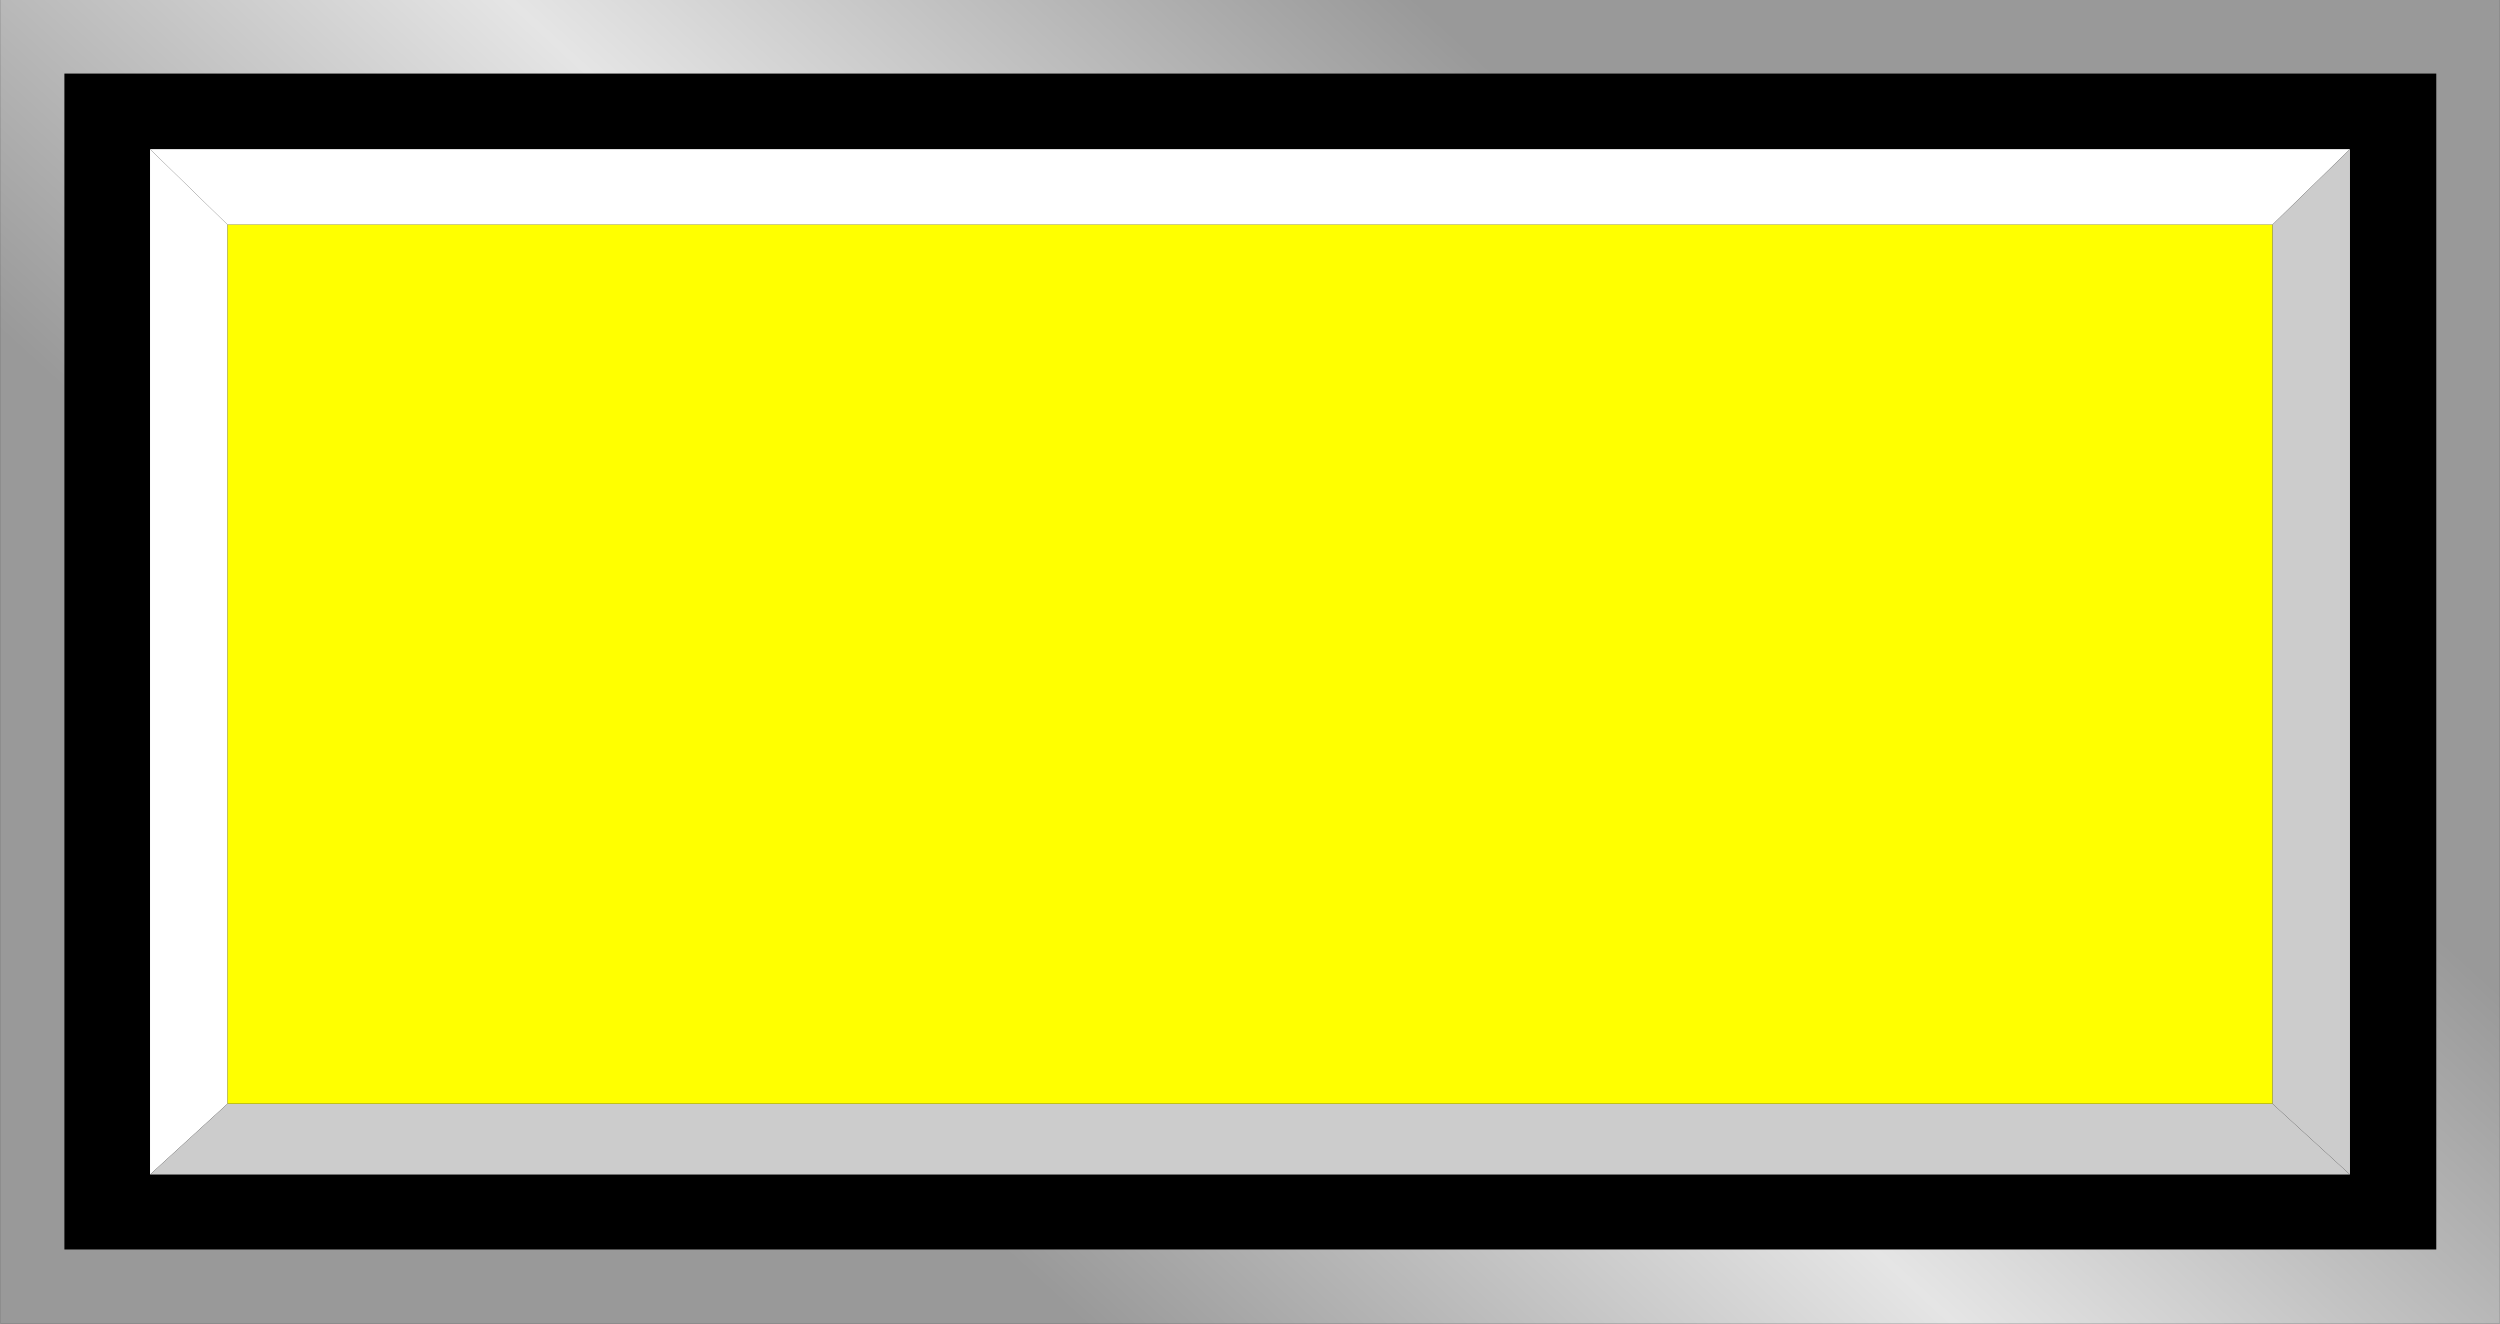 <!--?xml version="1.0" encoding="UTF-8" standalone="no"?-->
<!-- Creator: CorelDRAW -->

<svg xmlns:dc="http://purl.org/dc/elements/1.1/" xmlns:cc="http://creativecommons.org/ns#" xmlns:rdf="http://www.w3.org/1999/02/22-rdf-syntax-ns#" xmlns:svg="http://www.w3.org/2000/svg" xmlns="http://www.w3.org/2000/svg" xmlns:xlink="http://www.w3.org/1999/xlink" xmlns:sodipodi="http://sodipodi.sourceforge.net/DTD/sodipodi-0.dtd" xmlns:inkscape="http://www.inkscape.org/namespaces/inkscape" xml:space="preserve" width="28.229mm" height="14.947mm" style="shape-rendering:geometricPrecision; text-rendering:geometricPrecision; image-rendering:optimizeQuality; fill-rule:evenodd; clip-rule:evenodd" viewBox="0 0 3.737 1.979" id="svg2" version="1.1" inkscape:version="0.48.3.1 r9886" sodipodi:docname="66.svg"><rect x="0" y="0" width="3.737" height="1.979" fill="#333333" stroke="none"/><sodipodi:namedview pagecolor="#ffffff" bordercolor="#666666" borderopacity="1" objecttolerance="10" gridtolerance="10" guidetolerance="10" inkscape:pageopacity="0" inkscape:pageshadow="2" inkscape:window-width="1440" inkscape:window-height="844" id="namedview31" showgrid="false" inkscape:zoom="8.6778853" inkscape:cx="47.965778" inkscape:cy="19.346606" inkscape:window-x="-4" inkscape:window-y="-4" inkscape:window-maximized="1" inkscape:current-layer="svg2"></sodipodi:namedview>
 <defs id="defs4">
  <style type="text/css" id="style6">
   
    .fil1 {fill:black}
    .fil3 {fill:#333333}
    .fil4 {fill:#7F7F7F}
    .fil2 {fill:#B2B2B2}
    .fil0 {fill:url(#id0)}
   
  </style>
  <linearGradient id="id0" gradientUnits="userSpaceOnUse" x1="1.262" y1="1.652" x2="2.475" y2="0.327">
   <stop offset="0" style="stop-color:#999999" id="stop9"></stop>
   <stop offset="0.49" style="stop-color:#E5E5E5" id="stop11"></stop>
   <stop offset="1" style="stop-color:#999999" id="stop13"></stop>
  </linearGradient>
 
  
  
  
  
  
  
  
  
 <linearGradient inkscape:collect="always" xlink:href="#id0" id="linearGradient3017" gradientUnits="userSpaceOnUse" x1="1.262" y1="1.652" x2="2.475" y2="0.327"></linearGradient></defs>
 <rect y="0" x="0" style="fill:url(#linearGradient3017)" id="rect17" height="1.979" width="3.737" class="fil0"></rect><rect style="fill:#000000" id="rect19" height="1.758" width="3.546" y="0.11" x="0.096" class="fil1"></rect><g id="hlight" inkscape:label="#g3019"><polygon class="fil2" points="3.513,0.223 0.224,0.223 0.34,0.336 3.397,0.336 " id="polygon21" style="fill: rgb(255, 255, 255);"></polygon><polygon class="fil2" points="0.224,0.223 0.224,1.756 0.34,1.65 0.34,0.336 " id="polygon23" style="fill: rgb(255, 255, 255);"></polygon></g><g id="dark" inkscape:label="#g3026"><polygon class="fil3" points="3.513,1.756 0.224,1.756 0.34,1.65 3.397,1.65 " id="polygon25" style="fill: rgb(204, 204, 204);"></polygon><polygon class="fil3" points="3.513,0.223 3.513,1.756 3.397,1.65 3.397,0.336 " id="polygon27" style="fill: rgb(204, 204, 204);"></polygon></g><g id="light" inkscape:label="#g3023"><rect class="fil4" x="0.34" y="0.336" width="3.057" height="1.314" id="rect29" style="fill: rgb(255, 255, 0);"></rect></g>
</svg>